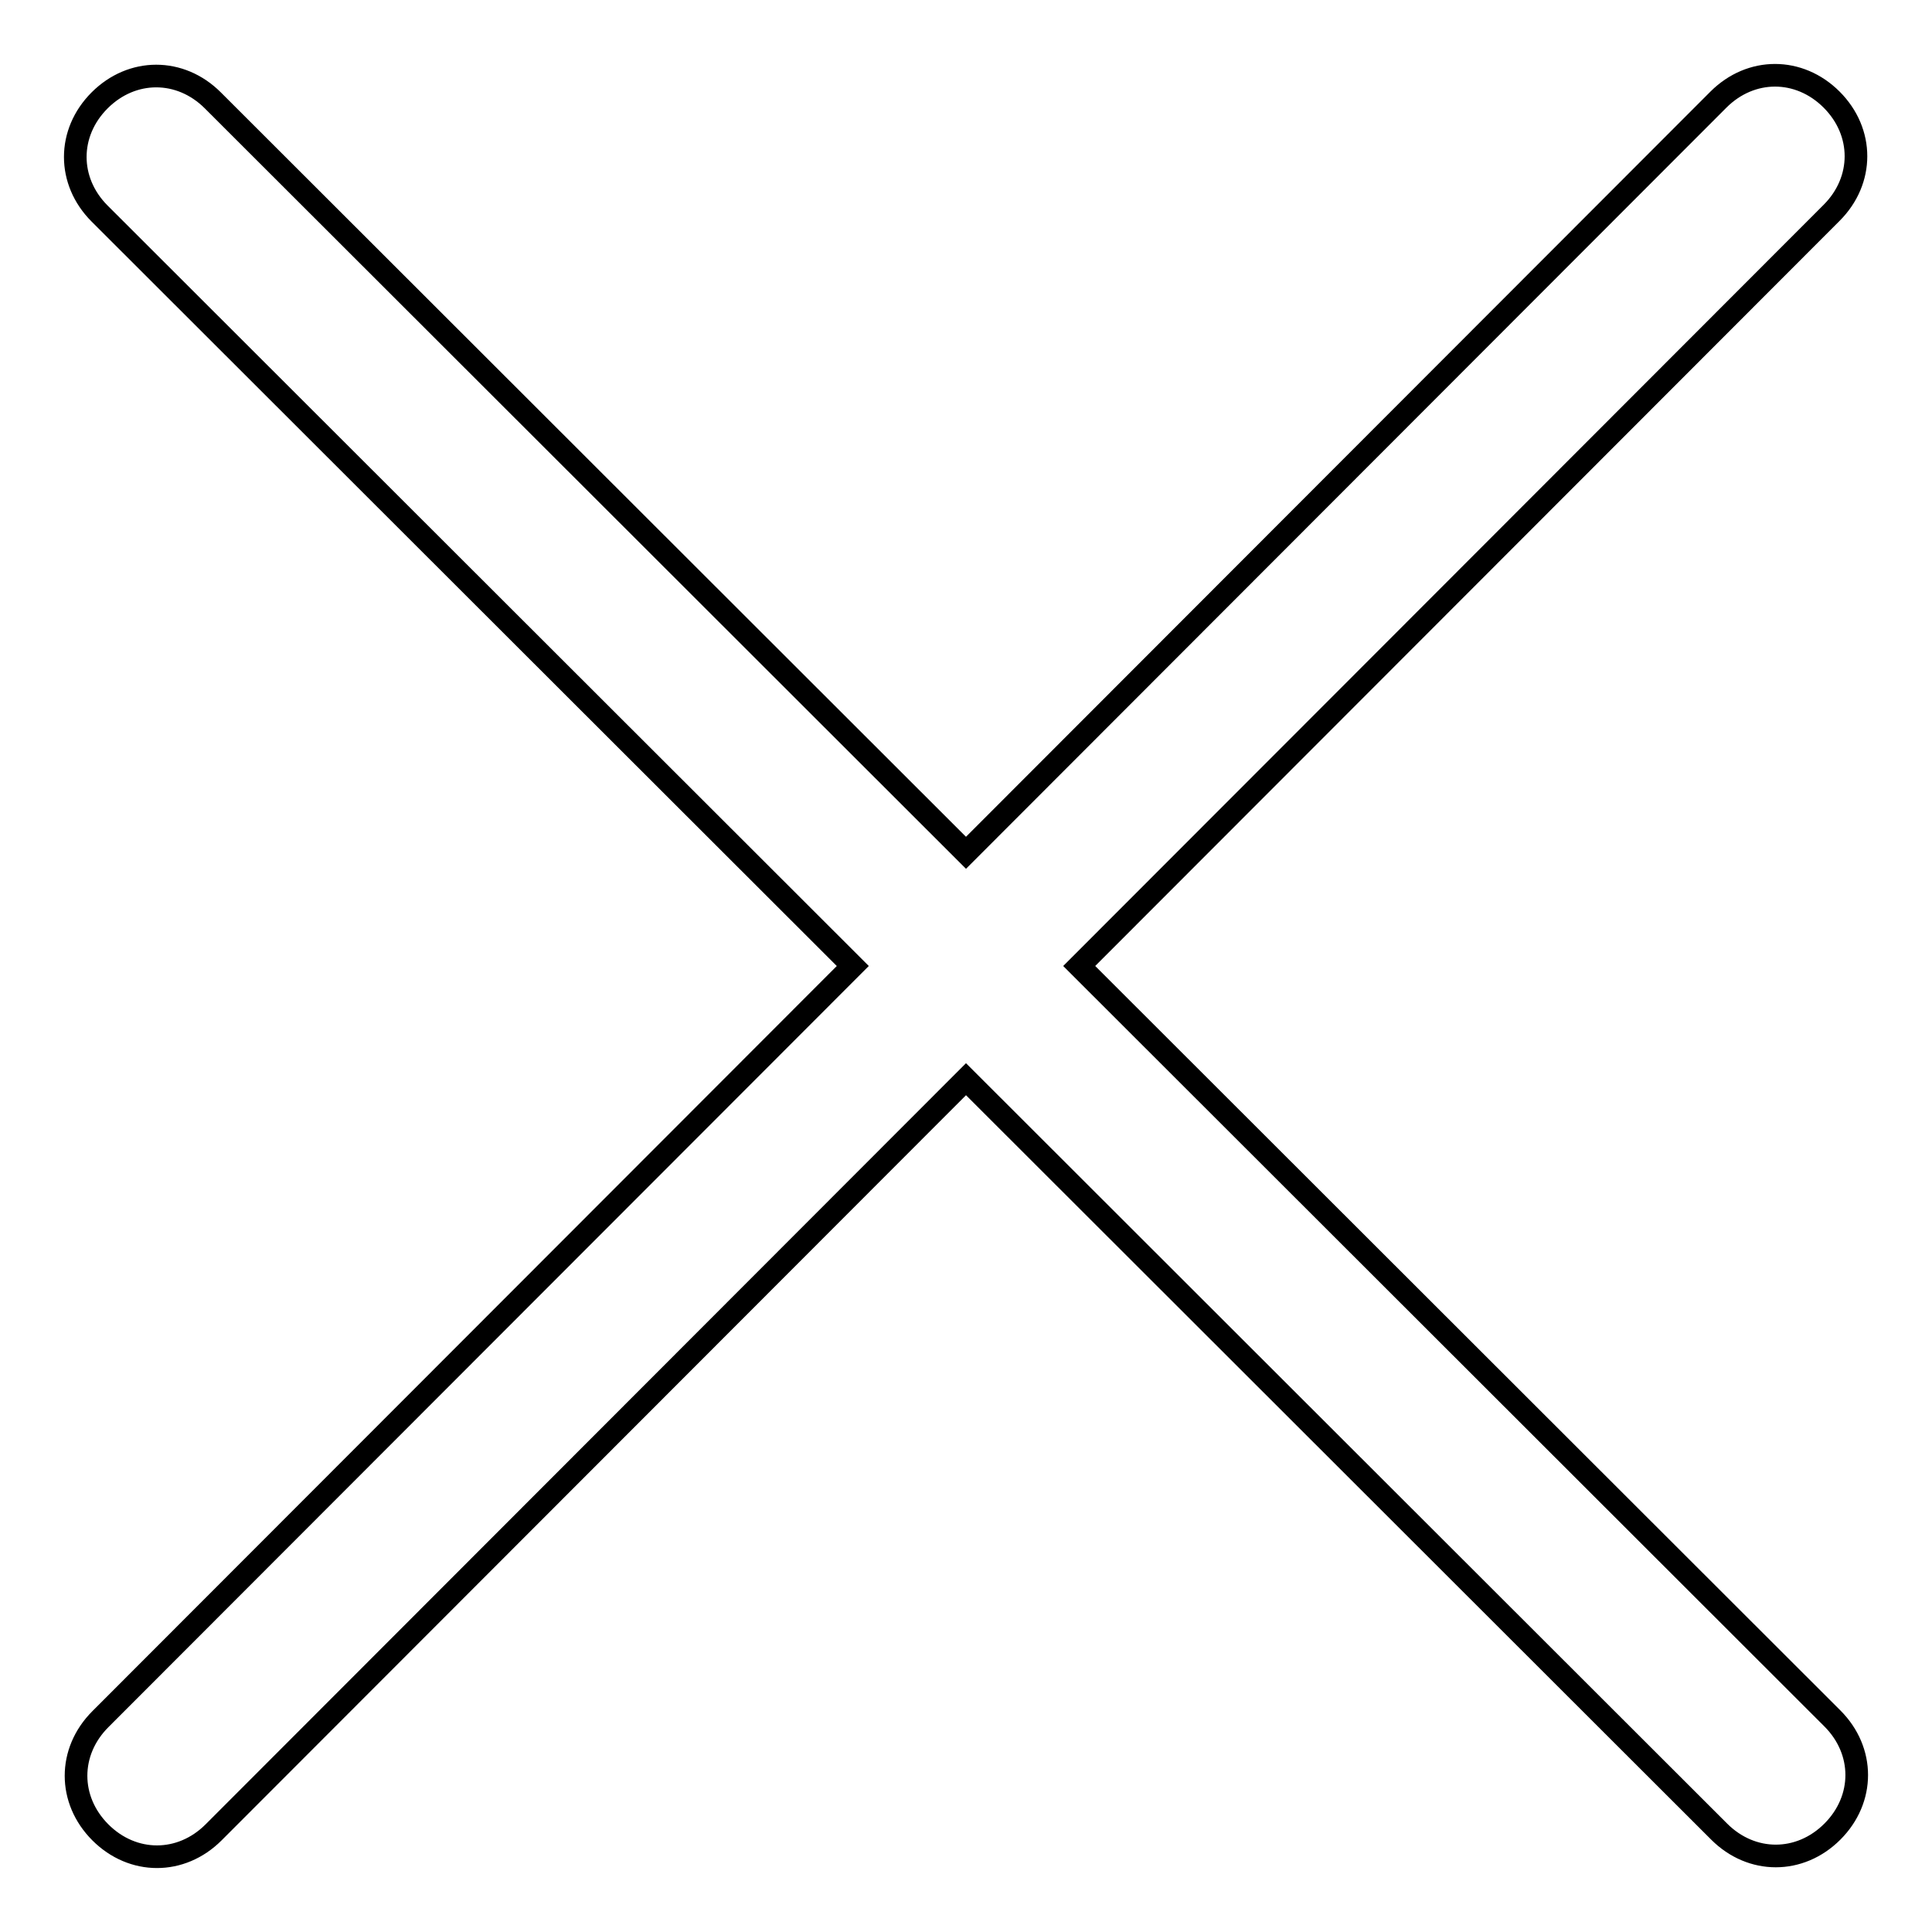 <?xml version="1.0" encoding="utf-8"?>
<!-- Svg Vector Icons : http://www.onlinewebfonts.com/icon -->
<!DOCTYPE svg PUBLIC "-//W3C//DTD SVG 1.1//EN" "http://www.w3.org/Graphics/SVG/1.1/DTD/svg11.dtd">
<svg version="1.1" xmlns="http://www.w3.org/2000/svg" xmlns:xlink="http://www.w3.org/1999/xlink" x="0px" y="0px" viewBox="0 0 256 256" enable-background="new 0 0 256 256" xml:space="preserve">
<g><g><path stroke-width="3" fill-opacity="0" stroke="#000000"  d="M242.8,227.7c4.3,4.3,4.3,10.7,0,15c-4.3,4.3-10.7,4.3-15,0L128,143l-99.7,99.8c-4.3,4.3-10.7,4.3-15,0c-4.3-4.3-4.3-10.7,0-15L113,128L13.2,28.3c-4.3-4.3-4.3-10.7,0-15c4.3-4.3,10.7-4.3,15,0L128,113l99.7-99.8c4.3-4.3,10.7-4.3,15,0s4.3,10.7,0,15L143,128L242.8,227.7z"/></g></g>
</svg>